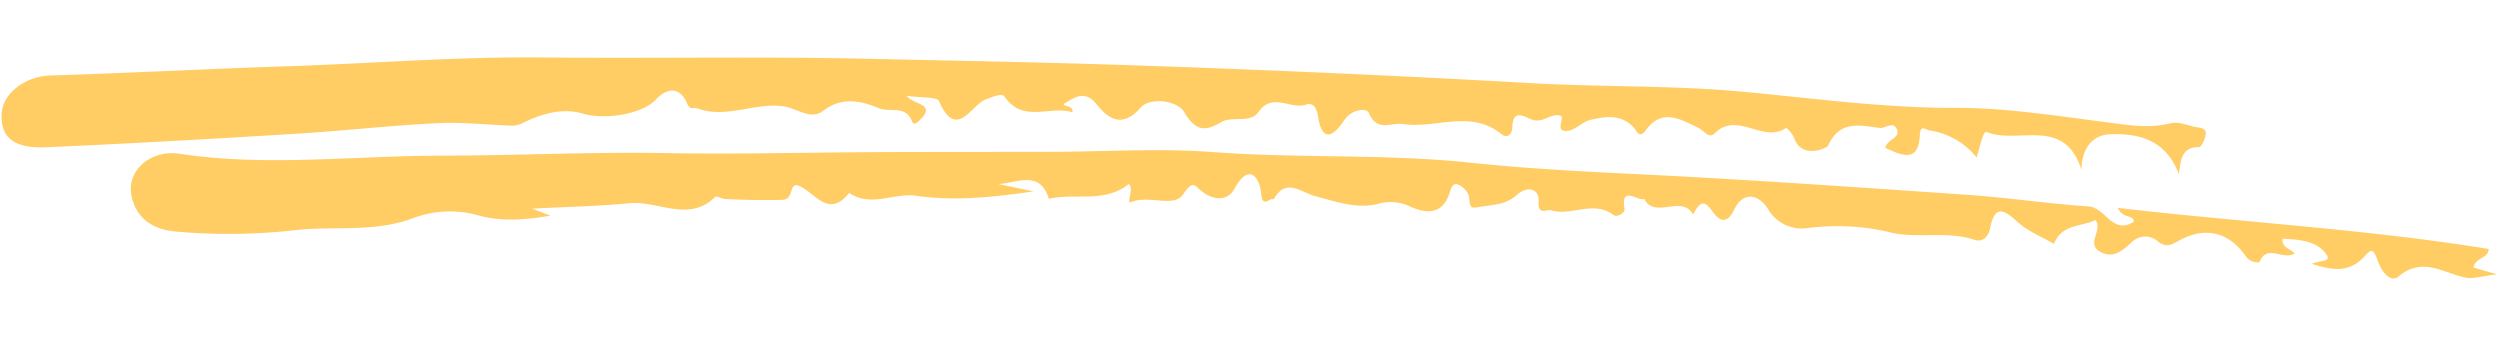 <svg xmlns="http://www.w3.org/2000/svg" width="369.964" height="52.32" viewBox="0 0 369.964 52.32">
  <g id="icon-underlineContacto" transform="translate(275.849 956.367) rotate(3)" opacity="0.93">
    <path id="Trazado_65" data-name="Trazado 65" d="M-45.783-933.39c.3-1.325,2.249-1.549,1.571-2.854-.609-1.167-1.706.041-2.575-.028-2.972-.229-5.969-.841-7.449,3.035-.139.357-3.81,2.279-5.082-.91a4.87,4.87,0,0,0-1.225-1.429c-3.232,2.567-7.391-2.136-10.537,1.374-.837.935-1.651-.353-2.47-.689-2.716-1.112-5.527-2.685-7.761.805-.887,1.384-1.387.031-1.759-.325-2.011-1.952-4.322-1.446-6.552-.788-1.136.332-2.048,1.563-3.174,1.764-2.1.38-.49-1.931-1.179-2.151-1.4-.451-2.541,1.286-4.181.785-1.151-.353-3.007-1.558-2.881,1.353.031.7-.5,1.792-1.613.99-4.723-3.412-9.74-.216-14.588-.7-1.761-.171-3.726,1.439-5.1-1.35-.408-.831-2.623-.432-3.623,1.274-1.418,2.418-3.086,3.566-3.9-.461-.217-1.076-.775-2.014-1.843-1.58-2.236.909-5.042-1.637-6.976,1.466-1.139,1.829-3.8.671-5.5,1.826-2.22,1.5-3.671,1.468-5.473-1.255-1.086-1.644-5.144-1.99-6.473-.311-2.731,3.466-4.934,1.616-6.581-.208-1.876-2.086-3.442-.62-4.523.059-1.055.657,1.294.2,1.058,1.377-3.306-.923-7.206,2.088-10.155-1.819-.394-.52-1.816.145-2.855.63-1.977.924-3.94,6.256-6.767.589-.353-.7-2.8-.36-4.847-.561,1.013,1.288,4.545.907,2.155,3.456-.425.454-.868.917-1.182.236-1.091-2.363-3.325-1.062-4.962-1.64-2.818-1-5.572-1.45-8.25.827-1.719,1.467-3.768-.115-5.654-.342-4.377-.52-8.49,2.332-12.976.929-.589-.186-.965.468-1.532-.685-1.074-2.2-2.9-2.318-4.592-.326-2.058,2.43-7.54,3.441-10.777,2.672-2.983-.709-6,.332-8.647,1.8a3.463,3.463,0,0,1-1.644.546c-3.681.074-7.39-.176-11.034.2-7.027.719-14.007,1.886-21.027,2.685-12.187,1.388-24.387,2.727-36.595,3.907-4.854.47-6.9-1.119-6.883-4.633.012-3.1,3.325-5.709,6.851-6,11.534-.952,23.045-2.188,34.575-3.164,12.744-1.076,25.425-2.792,38.223-3.325,16.062-.671,32.106-1.857,48.175-2.322,11.561-.336,23.126-.754,34.695-.993q31.587-.658,63.173-.539c10.587.052,21.127-.8,31.757-.356,10.353.429,20.778,1.3,31.14.73,7.377-.411,14.606.36,21.89.9,3.387.251,6.754.747,10.148-.3,1.069-.328,2.4.165,3.61.349.644.1,1.64.069,1.651.857.01.728-.544,2.088-.89,2.1-2.525.093-2.64,1.962-2.76,4.193-2.219-5.072-6.253-5.751-10.4-5.412-2.558.208-4.174,2.155-4.048,5.484-2.942-7.854-9.619-3.2-14.291-4.847-.551-.195-.862,2.179-1.294,3.839a10.974,10.974,0,0,0-7.171-3.631c-.65-.1-1.415-.866-1.4.826.031,4.059-2.477,3.121-5.014,2.072Zm0,0" transform="translate(0 0)" fill="#ffc959" fill-rule="evenodd"/>
    <path id="Trazado_66" data-name="Trazado 66" d="M69.127-907.328c.213,1.57-1.924,1.439-2.074,3.007.89.207,1.776.415,3.506.816-2.083.339-3.5.928-4.774.71-3.3-.568-6.434-2.747-9.762.384-1.124,1.058-2.542-.727-2.99-1.757-.875-2.007-1.052-2.37-2.148-1.007-2.233,2.782-4.918,2.263-7.72,1.565.682-.554,2.875-.38,2.117-1.416-1.518-2.079-4.2-2.079-6.668-2.082-.114,1.345,1.2,1.353,1.886,2.108-1.726,1.107-4.218-1.287-5.127,1.549a2.133,2.133,0,0,1-2.029-.734c-2.716-3.52-6.241-4.158-9.984-1.876-1.064.647-1.828,1.287-3.164.308a2.8,2.8,0,0,0-3.771.249c-1.274,1.253-2.523,2.7-4.565,1.785-2.394-1.072.2-3.23-1.045-4.7-2,1.122-4.993.831-5.945,3.842C3.014-905.529.933-906.211-.65-907.5c-2.174-1.781-3.523-2.456-4.05,1.113-.179,1.2-.936,2.188-2.241,1.825-4.062-1.132-8.187.26-12.191-.391a33.644,33.644,0,0,0-12.619-.031,5.748,5.748,0,0,1-5.874-2.471c-1.747-2.442-3.993-2.336-5.1.434-.63,1.57-1.589,1.737-2.336,1.117-1.318-1.093-2.174-3.609-3.633-.194-1.821-3.034-5.759,1.232-7.475-2.169l.153.217c-1,.444-3.64-1.94-2.849,1.7.107.5-1.072,1.275-1.553.943-3.132-2.148-6.3.568-9.368-.248-.553-.146-1.857.95-1.833-1.129.024-2.249-2.075-2.089-3.16-.962-1.6,1.664-3.587,1.728-5.515,2.156-1.446.322-1.37.224-1.671-1.5a2.7,2.7,0,0,0-1.3-1.449c-1.176-.706-1.38.349-1.578,1.1-.843,3.177-3.072,3.322-5.566,2.4a6.7,6.7,0,0,0-4.924-.217c-2.976.962-6.239,0-9.3-.637-2.243-.47-4.5-2.589-6.183.8-.516-.373-1.558,1.541-1.873-.795-.294-2.2-2-4.609-3.955-.537-1.041,2.16-3.212,1.726-4.518.893-1.516-.969-1.609-1.986-3.088.429-1.241,2.021-5.007.284-7.58,1.492-.852.4.394-1.842-.486-2.651-3.432,3.073-7.867,1.706-11.715,2.812-1.484-4.176-4.771-2.148-7.554-1.785l5.246.809c-6.422,1.267-11.819,2.058-17.321,1.554-3.322-.3-6.6,2.121-9.921.09-2.785,3.921-4.916.4-7.313-.592-1.821-.754-.637,1.986-2.485,2.136-2.83.226-5.644.318-8.477.322-.516,0-1.322-.432-1.51-.222-3.671,4.034-8.418.965-12.566,1.585-4.551.682-9.3,1.027-14.37,1.558.978.319,1.563.508,2.74.895-3.945.89-7.367,1.281-10.8.482a15.4,15.4,0,0,0-9.4.926c-5.62,2.458-11.518,1.783-17.23,2.683a87.587,87.587,0,0,1-17.976,1.152c-3.458-.17-5.832-1.785-6.654-4.955-.955-3.678,2.508-6.979,6.719-6.564,13,1.277,25.833-1.059,38.733-1.744,11.127-.6,22.225-1.74,33.38-2.127,10.343-.356,20.668-1.184,31-1.774,8.561-.486,17.127-.921,25.691-1.386,8-.439,16.014-1.4,24-1.221,12.733.288,25.428-1.1,38.161-.423,7.862.416,15.747.434,23.633.4,16.709-.074,33.418.234,50.127.5,5.962.1,11.914.689,17.876.776,2.522.038,3.791,4.1,6.816,1.885-.267-1.127-1.558-.222-2.513-1.9,18.741,1.2,36.986,1.215,55.145,3.2a1.03,1.03,0,0,0-.021-.141Zm0,0" transform="translate(-24.956 -15.912)" fill="#ffc959" fill-rule="evenodd"/>
  </g>
</svg>
